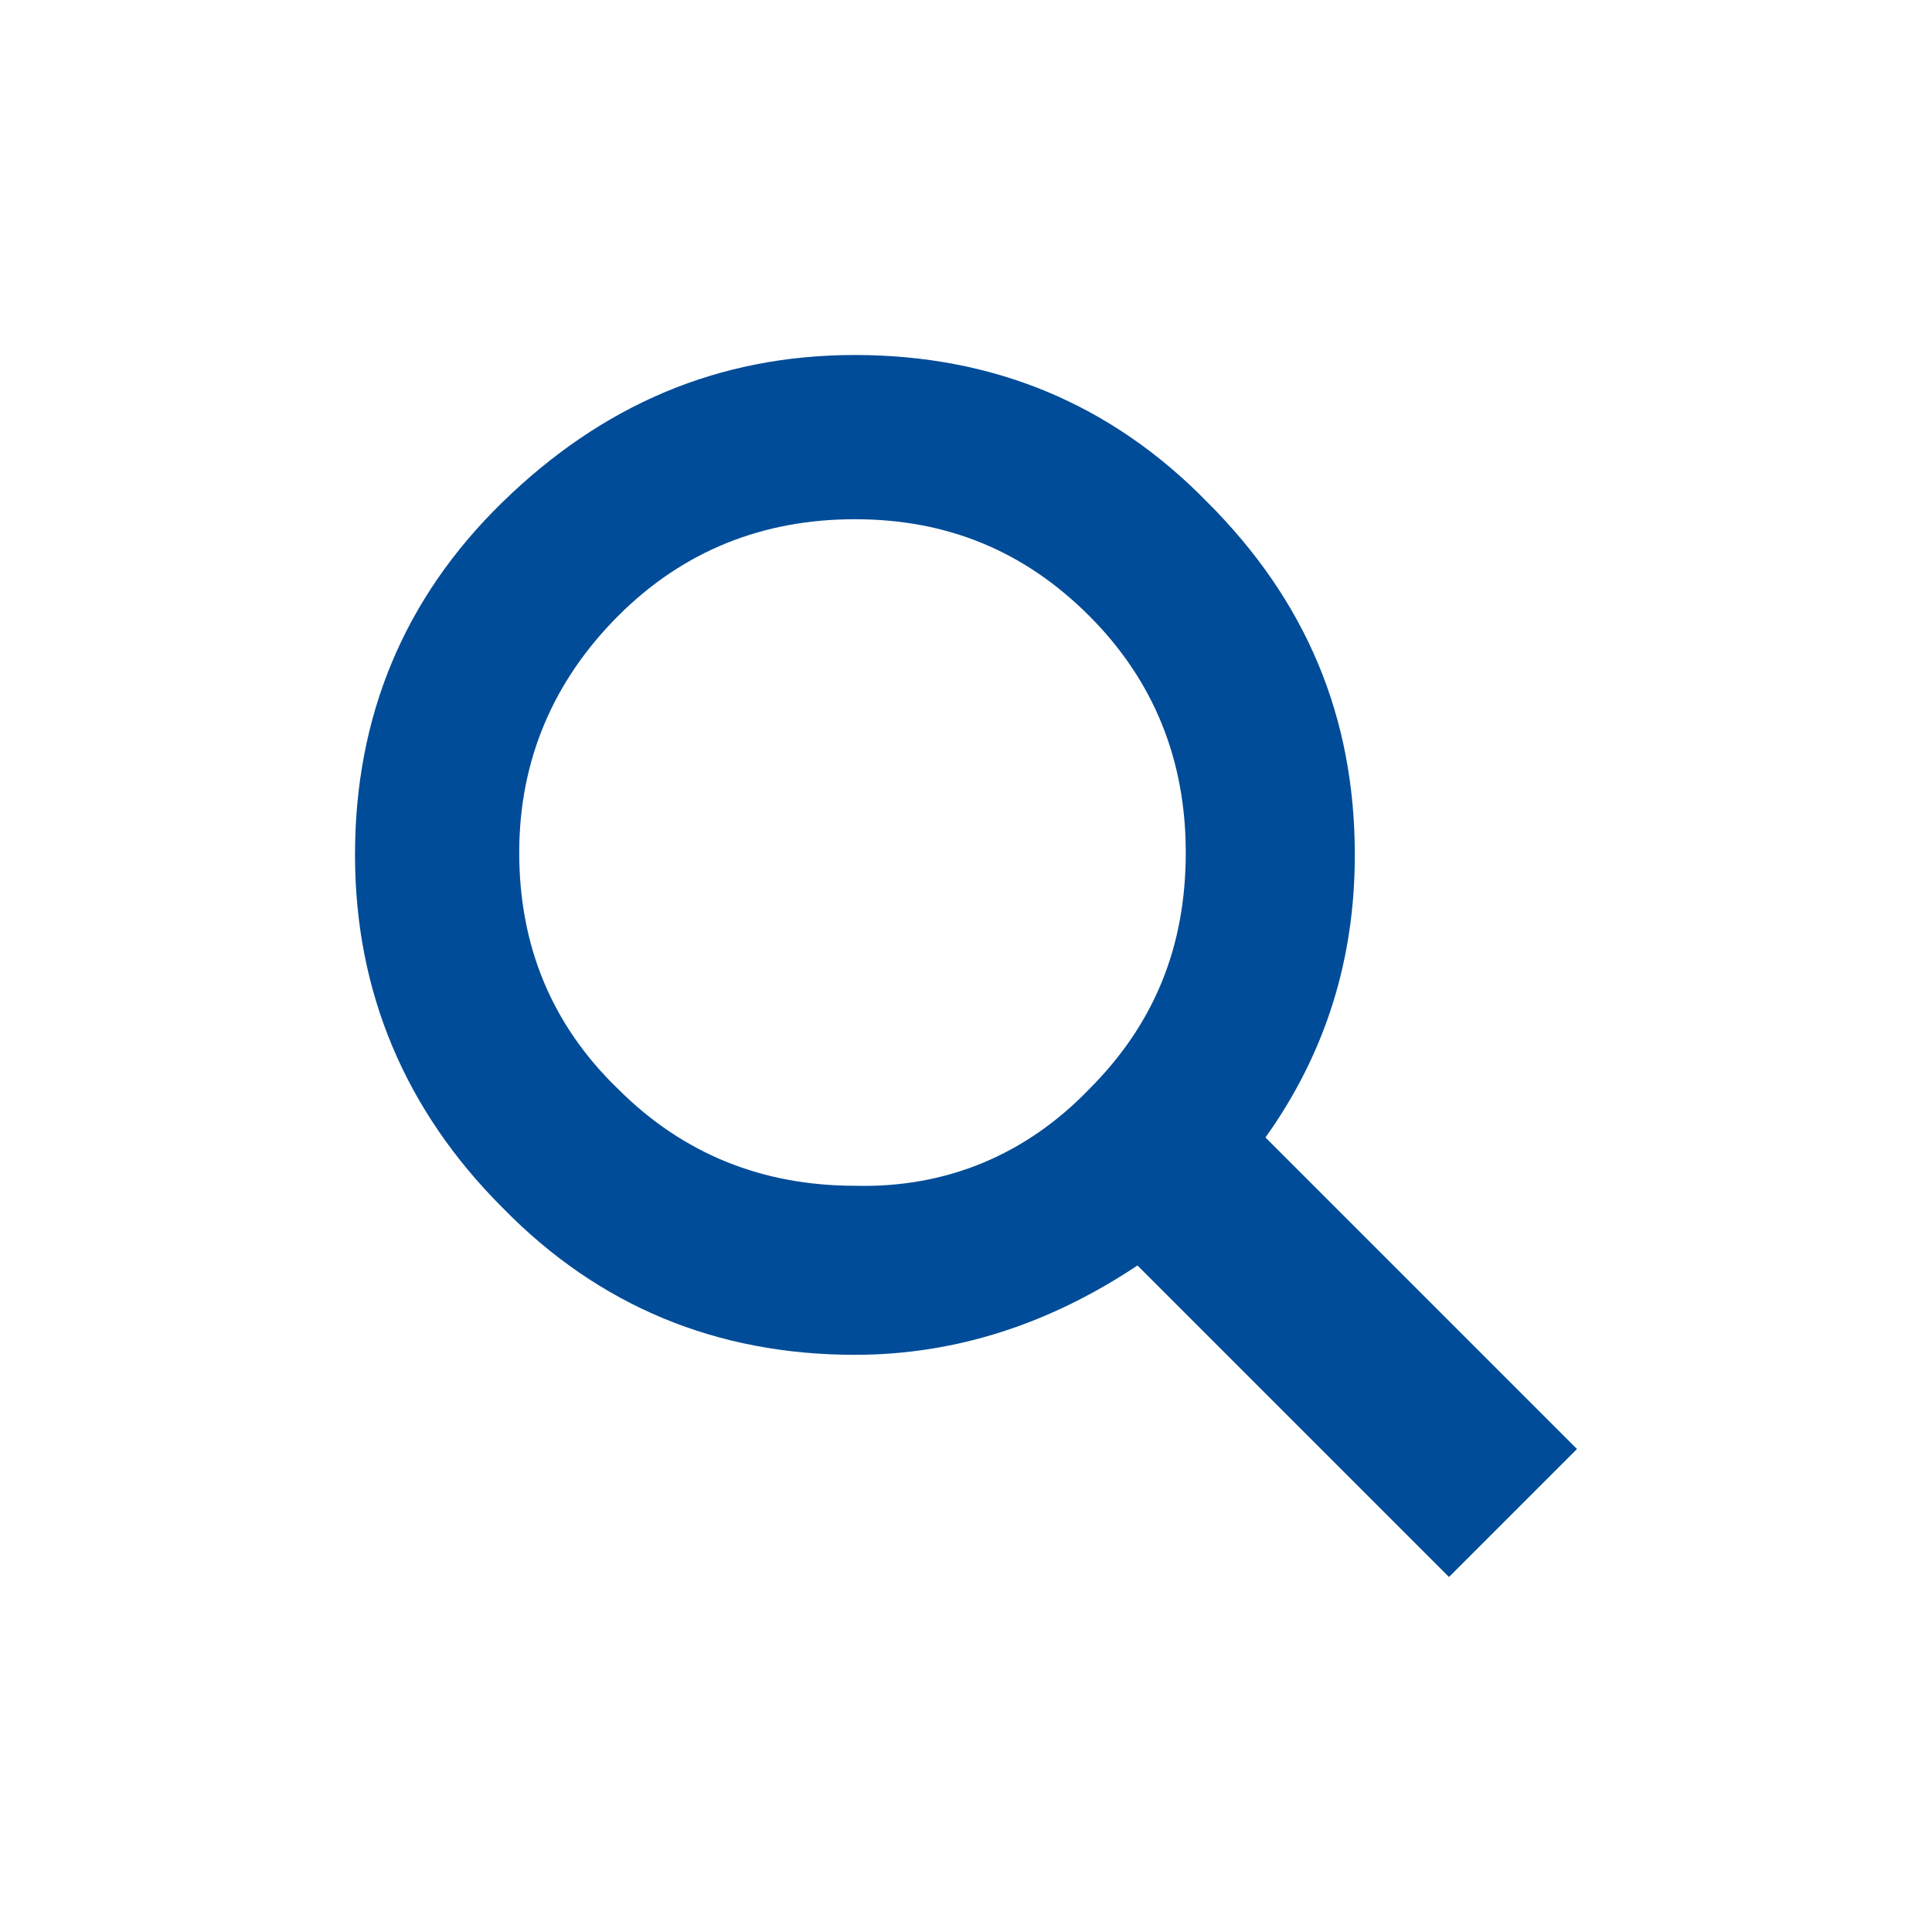 <svg xmlns="http://www.w3.org/2000/svg" width="80" height="80" viewBox="0 0 80 80"><path fill="#004C98" d="M52.4 47.1l12.9 12.9-5.3 5.3-12.9-12.9c-3.6 2.4-7.5 3.7-11.7 3.7-5.7 0-10.6-2-14.6-6.1-4-4-6.1-8.9-6.1-14.6 0-5.7 2-10.6 6.1-14.6s8.9-6.1 14.6-6.1c5.7 0 10.6 2 14.6 6.1 4.1 4.1 6.1 8.9 6.1 14.6 0 4.3-1.2 8.2-3.7 11.7zm-7.3-2c2.7-2.7 4-5.9 4-9.8 0-3.8-1.3-7.1-4-9.8-2.7-2.7-5.9-4-9.7-4-3.8 0-7.1 1.3-9.8 4-2.7 2.7-4.1 6-4.1 9.8 0 3.8 1.3 7.1 4.1 9.8 2.7 2.7 6 4 9.8 4 3.8.1 7.1-1.3 9.7-4z"/></svg>